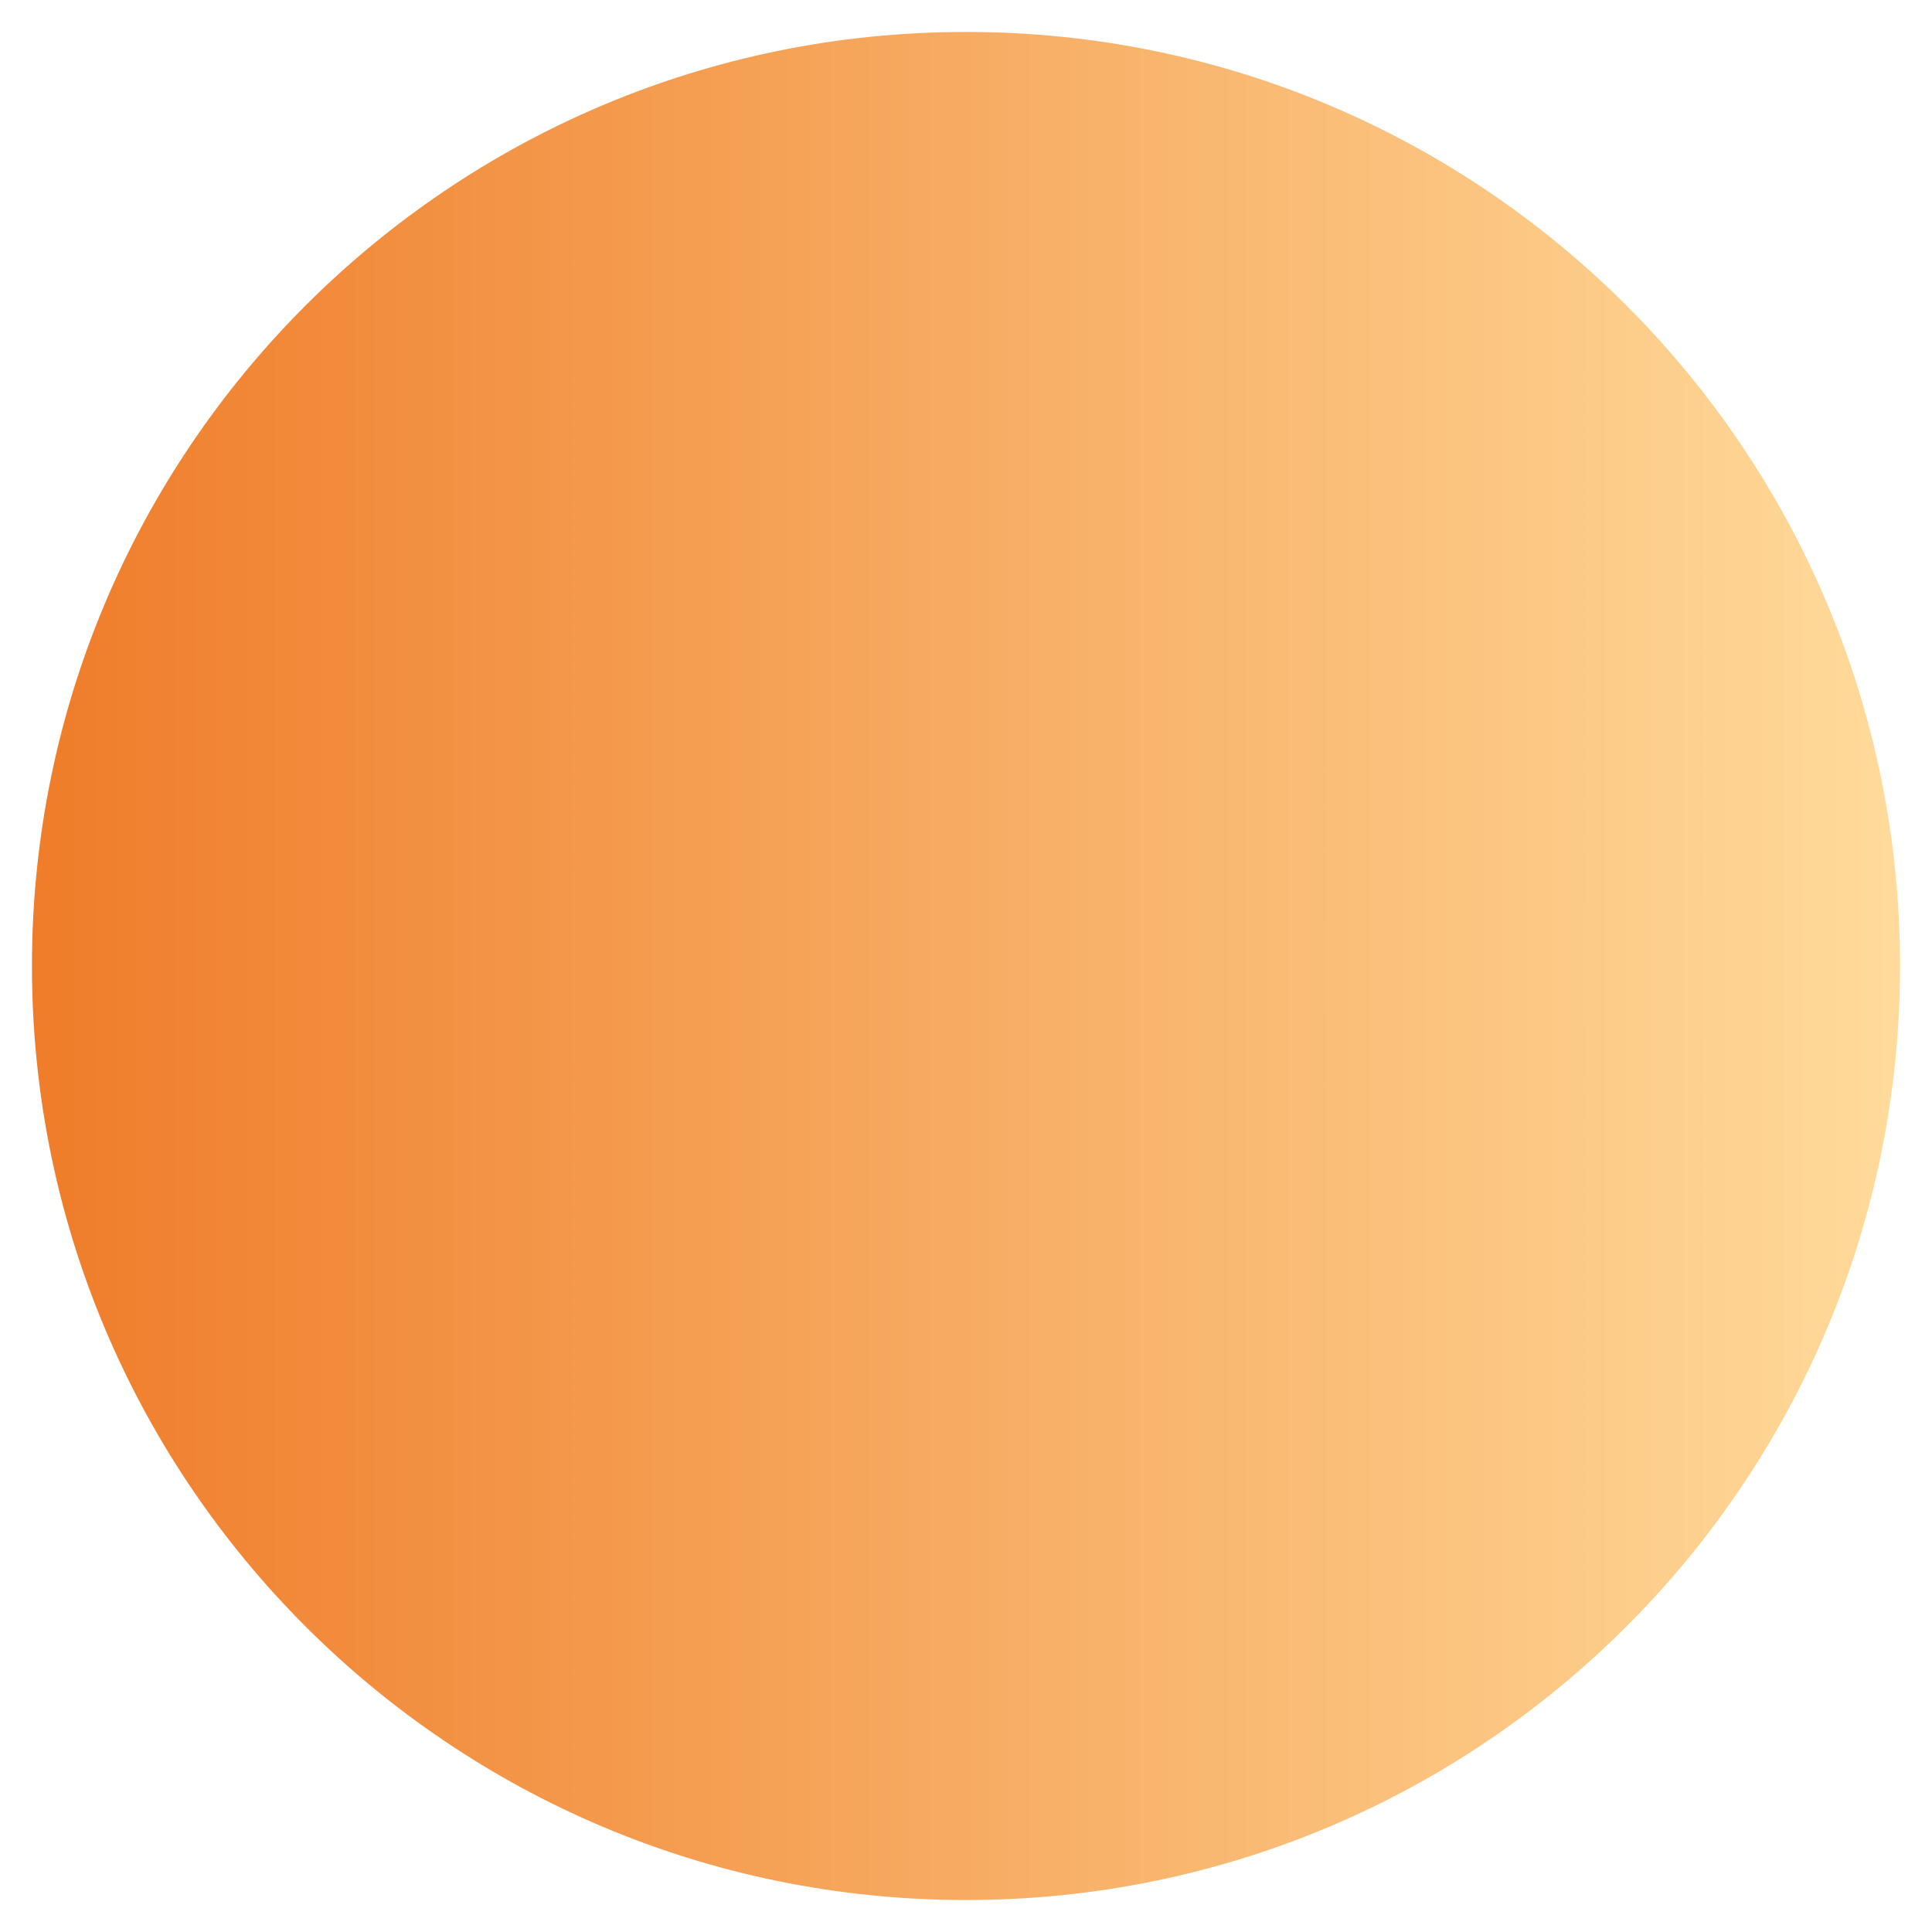 <svg xmlns="http://www.w3.org/2000/svg" xmlns:xlink="http://www.w3.org/1999/xlink" width="500" zoomAndPan="magnify" viewBox="0 0 375 375" height="500" preserveAspectRatio="xMidYMid meet" version="1.0"><defs><clipPath id="e055aeb2ea"><path d="M 6.203 6.203 L 368.793 6.203 L 368.793 368.793 L 6.203 368.793 Z M 6.203 6.203 " clip-rule="nonzero"/></clipPath><clipPath id="9943deac12"><path d="M 187.5 368.793 C 287.625 368.793 368.793 287.625 368.793 187.5 C 368.793 87.371 287.625 6.203 187.5 6.203 C 87.371 6.203 6.203 87.371 6.203 187.5 C 6.203 287.625 87.371 368.793 187.5 368.793 Z M 187.5 368.793 " clip-rule="nonzero"/></clipPath><linearGradient x1="0" gradientTransform="matrix(-1.416, 0, 0, -1.416, 368.794, 368.794)" y1="0" x2="256" gradientUnits="userSpaceOnUse" y2="0" id="4502df2db2"><stop stop-opacity="1" stop-color="rgb(99.998%, 85.5%, 60.399%)" offset="0"/><stop stop-opacity="1" stop-color="rgb(99.974%, 85.355%, 60.225%)" offset="0.008"/><stop stop-opacity="1" stop-color="rgb(99.925%, 85.066%, 59.88%)" offset="0.016"/><stop stop-opacity="1" stop-color="rgb(99.876%, 84.778%, 59.534%)" offset="0.023"/><stop stop-opacity="1" stop-color="rgb(99.826%, 84.489%, 59.187%)" offset="0.031"/><stop stop-opacity="1" stop-color="rgb(99.777%, 84.201%, 58.841%)" offset="0.039"/><stop stop-opacity="1" stop-color="rgb(99.728%, 83.913%, 58.495%)" offset="0.047"/><stop stop-opacity="1" stop-color="rgb(99.68%, 83.624%, 58.15%)" offset="0.055"/><stop stop-opacity="1" stop-color="rgb(99.629%, 83.336%, 57.803%)" offset="0.062"/><stop stop-opacity="1" stop-color="rgb(99.58%, 83.047%, 57.457%)" offset="0.07"/><stop stop-opacity="1" stop-color="rgb(99.532%, 82.759%, 57.111%)" offset="0.078"/><stop stop-opacity="1" stop-color="rgb(99.483%, 82.472%, 56.764%)" offset="0.086"/><stop stop-opacity="1" stop-color="rgb(99.432%, 82.184%, 56.418%)" offset="0.094"/><stop stop-opacity="1" stop-color="rgb(99.384%, 81.895%, 56.073%)" offset="0.102"/><stop stop-opacity="1" stop-color="rgb(99.335%, 81.607%, 55.727%)" offset="0.109"/><stop stop-opacity="1" stop-color="rgb(99.286%, 81.319%, 55.38%)" offset="0.117"/><stop stop-opacity="1" stop-color="rgb(99.236%, 81.03%, 55.034%)" offset="0.125"/><stop stop-opacity="1" stop-color="rgb(99.187%, 80.742%, 54.688%)" offset="0.133"/><stop stop-opacity="1" stop-color="rgb(99.138%, 80.453%, 54.343%)" offset="0.141"/><stop stop-opacity="1" stop-color="rgb(99.089%, 80.165%, 53.996%)" offset="0.148"/><stop stop-opacity="1" stop-color="rgb(99.039%, 79.877%, 53.65%)" offset="0.156"/><stop stop-opacity="1" stop-color="rgb(98.99%, 79.588%, 53.304%)" offset="0.164"/><stop stop-opacity="1" stop-color="rgb(98.941%, 79.3%, 52.957%)" offset="0.172"/><stop stop-opacity="1" stop-color="rgb(98.892%, 79.012%, 52.611%)" offset="0.18"/><stop stop-opacity="1" stop-color="rgb(98.842%, 78.725%, 52.266%)" offset="0.188"/><stop stop-opacity="1" stop-color="rgb(98.793%, 78.436%, 51.92%)" offset="0.195"/><stop stop-opacity="1" stop-color="rgb(98.744%, 78.148%, 51.573%)" offset="0.203"/><stop stop-opacity="1" stop-color="rgb(98.695%, 77.859%, 51.227%)" offset="0.211"/><stop stop-opacity="1" stop-color="rgb(98.645%, 77.571%, 50.88%)" offset="0.219"/><stop stop-opacity="1" stop-color="rgb(98.596%, 77.283%, 50.536%)" offset="0.227"/><stop stop-opacity="1" stop-color="rgb(98.547%, 76.994%, 50.189%)" offset="0.234"/><stop stop-opacity="1" stop-color="rgb(98.499%, 76.706%, 49.843%)" offset="0.242"/><stop stop-opacity="1" stop-color="rgb(98.448%, 76.418%, 49.496%)" offset="0.25"/><stop stop-opacity="1" stop-color="rgb(98.399%, 76.129%, 49.15%)" offset="0.258"/><stop stop-opacity="1" stop-color="rgb(98.351%, 75.841%, 48.804%)" offset="0.266"/><stop stop-opacity="1" stop-color="rgb(98.302%, 75.552%, 48.459%)" offset="0.273"/><stop stop-opacity="1" stop-color="rgb(98.251%, 75.264%, 48.112%)" offset="0.281"/><stop stop-opacity="1" stop-color="rgb(98.203%, 74.976%, 47.766%)" offset="0.289"/><stop stop-opacity="1" stop-color="rgb(98.154%, 74.689%, 47.42%)" offset="0.297"/><stop stop-opacity="1" stop-color="rgb(98.105%, 74.4%, 47.073%)" offset="0.305"/><stop stop-opacity="1" stop-color="rgb(98.055%, 74.112%, 46.729%)" offset="0.312"/><stop stop-opacity="1" stop-color="rgb(98.006%, 73.824%, 46.382%)" offset="0.32"/><stop stop-opacity="1" stop-color="rgb(97.957%, 73.535%, 46.036%)" offset="0.328"/><stop stop-opacity="1" stop-color="rgb(97.906%, 73.247%, 45.689%)" offset="0.336"/><stop stop-opacity="1" stop-color="rgb(97.858%, 72.958%, 45.343%)" offset="0.344"/><stop stop-opacity="1" stop-color="rgb(97.809%, 72.67%, 44.998%)" offset="0.352"/><stop stop-opacity="1" stop-color="rgb(97.76%, 72.382%, 44.652%)" offset="0.359"/><stop stop-opacity="1" stop-color="rgb(97.71%, 72.093%, 44.305%)" offset="0.367"/><stop stop-opacity="1" stop-color="rgb(97.661%, 71.805%, 43.959%)" offset="0.375"/><stop stop-opacity="1" stop-color="rgb(97.612%, 71.516%, 43.613%)" offset="0.383"/><stop stop-opacity="1" stop-color="rgb(97.563%, 71.228%, 43.266%)" offset="0.391"/><stop stop-opacity="1" stop-color="rgb(97.513%, 70.94%, 42.921%)" offset="0.398"/><stop stop-opacity="1" stop-color="rgb(97.464%, 70.653%, 42.575%)" offset="0.406"/><stop stop-opacity="1" stop-color="rgb(97.415%, 70.364%, 42.229%)" offset="0.414"/><stop stop-opacity="1" stop-color="rgb(97.366%, 70.076%, 41.882%)" offset="0.422"/><stop stop-opacity="1" stop-color="rgb(97.316%, 69.788%, 41.536%)" offset="0.43"/><stop stop-opacity="1" stop-color="rgb(97.267%, 69.499%, 41.191%)" offset="0.438"/><stop stop-opacity="1" stop-color="rgb(97.218%, 69.211%, 40.845%)" offset="0.445"/><stop stop-opacity="1" stop-color="rgb(97.169%, 68.922%, 40.498%)" offset="0.453"/><stop stop-opacity="1" stop-color="rgb(97.119%, 68.634%, 40.152%)" offset="0.461"/><stop stop-opacity="1" stop-color="rgb(97.07%, 68.346%, 39.806%)" offset="0.469"/><stop stop-opacity="1" stop-color="rgb(97.021%, 68.057%, 39.459%)" offset="0.477"/><stop stop-opacity="1" stop-color="rgb(96.973%, 67.769%, 39.114%)" offset="0.484"/><stop stop-opacity="1" stop-color="rgb(96.922%, 67.48%, 38.768%)" offset="0.492"/><stop stop-opacity="1" stop-color="rgb(96.873%, 67.192%, 38.422%)" offset="0.5"/><stop stop-opacity="1" stop-color="rgb(96.825%, 66.904%, 38.075%)" offset="0.508"/><stop stop-opacity="1" stop-color="rgb(96.776%, 66.617%, 37.729%)" offset="0.516"/><stop stop-opacity="1" stop-color="rgb(96.725%, 66.328%, 37.384%)" offset="0.523"/><stop stop-opacity="1" stop-color="rgb(96.677%, 66.04%, 37.038%)" offset="0.531"/><stop stop-opacity="1" stop-color="rgb(96.628%, 65.752%, 36.691%)" offset="0.539"/><stop stop-opacity="1" stop-color="rgb(96.579%, 65.463%, 36.345%)" offset="0.547"/><stop stop-opacity="1" stop-color="rgb(96.529%, 65.175%, 35.999%)" offset="0.555"/><stop stop-opacity="1" stop-color="rgb(96.48%, 64.886%, 35.652%)" offset="0.562"/><stop stop-opacity="1" stop-color="rgb(96.431%, 64.598%, 35.307%)" offset="0.57"/><stop stop-opacity="1" stop-color="rgb(96.382%, 64.31%, 34.961%)" offset="0.578"/><stop stop-opacity="1" stop-color="rgb(96.332%, 64.021%, 34.615%)" offset="0.586"/><stop stop-opacity="1" stop-color="rgb(96.283%, 63.733%, 34.268%)" offset="0.594"/><stop stop-opacity="1" stop-color="rgb(96.234%, 63.445%, 33.922%)" offset="0.602"/><stop stop-opacity="1" stop-color="rgb(96.185%, 63.156%, 33.577%)" offset="0.609"/><stop stop-opacity="1" stop-color="rgb(96.135%, 62.868%, 33.231%)" offset="0.617"/><stop stop-opacity="1" stop-color="rgb(96.086%, 62.581%, 32.884%)" offset="0.625"/><stop stop-opacity="1" stop-color="rgb(96.037%, 62.292%, 32.538%)" offset="0.633"/><stop stop-opacity="1" stop-color="rgb(95.988%, 62.004%, 32.191%)" offset="0.641"/><stop stop-opacity="1" stop-color="rgb(95.938%, 61.716%, 31.847%)" offset="0.648"/><stop stop-opacity="1" stop-color="rgb(95.889%, 61.427%, 31.5%)" offset="0.656"/><stop stop-opacity="1" stop-color="rgb(95.84%, 61.139%, 31.154%)" offset="0.664"/><stop stop-opacity="1" stop-color="rgb(95.79%, 60.851%, 30.807%)" offset="0.672"/><stop stop-opacity="1" stop-color="rgb(95.741%, 60.562%, 30.461%)" offset="0.68"/><stop stop-opacity="1" stop-color="rgb(95.692%, 60.274%, 30.115%)" offset="0.688"/><stop stop-opacity="1" stop-color="rgb(95.644%, 59.985%, 29.77%)" offset="0.695"/><stop stop-opacity="1" stop-color="rgb(95.593%, 59.697%, 29.424%)" offset="0.703"/><stop stop-opacity="1" stop-color="rgb(95.544%, 59.409%, 29.077%)" offset="0.711"/><stop stop-opacity="1" stop-color="rgb(95.496%, 59.12%, 28.731%)" offset="0.719"/><stop stop-opacity="1" stop-color="rgb(95.447%, 58.832%, 28.384%)" offset="0.727"/><stop stop-opacity="1" stop-color="rgb(95.396%, 58.545%, 28.04%)" offset="0.734"/><stop stop-opacity="1" stop-color="rgb(95.348%, 58.257%, 27.693%)" offset="0.742"/><stop stop-opacity="1" stop-color="rgb(95.299%, 57.968%, 27.347%)" offset="0.75"/><stop stop-opacity="1" stop-color="rgb(95.25%, 57.68%, 27%)" offset="0.758"/><stop stop-opacity="1" stop-color="rgb(95.2%, 57.391%, 26.654%)" offset="0.766"/><stop stop-opacity="1" stop-color="rgb(95.151%, 57.103%, 26.308%)" offset="0.773"/><stop stop-opacity="1" stop-color="rgb(95.102%, 56.815%, 25.963%)" offset="0.781"/><stop stop-opacity="1" stop-color="rgb(95.053%, 56.526%, 25.616%)" offset="0.789"/><stop stop-opacity="1" stop-color="rgb(95.003%, 56.238%, 25.27%)" offset="0.797"/><stop stop-opacity="1" stop-color="rgb(94.954%, 55.949%, 24.924%)" offset="0.805"/><stop stop-opacity="1" stop-color="rgb(94.905%, 55.661%, 24.577%)" offset="0.812"/><stop stop-opacity="1" stop-color="rgb(94.856%, 55.373%, 24.232%)" offset="0.82"/><stop stop-opacity="1" stop-color="rgb(94.806%, 55.084%, 23.886%)" offset="0.828"/><stop stop-opacity="1" stop-color="rgb(94.757%, 54.796%, 23.54%)" offset="0.836"/><stop stop-opacity="1" stop-color="rgb(94.708%, 54.509%, 23.193%)" offset="0.844"/><stop stop-opacity="1" stop-color="rgb(94.659%, 54.221%, 22.847%)" offset="0.852"/><stop stop-opacity="1" stop-color="rgb(94.609%, 53.932%, 22.501%)" offset="0.859"/><stop stop-opacity="1" stop-color="rgb(94.56%, 53.644%, 22.156%)" offset="0.867"/><stop stop-opacity="1" stop-color="rgb(94.511%, 53.355%, 21.809%)" offset="0.875"/><stop stop-opacity="1" stop-color="rgb(94.463%, 53.067%, 21.463%)" offset="0.883"/><stop stop-opacity="1" stop-color="rgb(94.412%, 52.779%, 21.117%)" offset="0.891"/><stop stop-opacity="1" stop-color="rgb(94.363%, 52.49%, 20.77%)" offset="0.898"/><stop stop-opacity="1" stop-color="rgb(94.315%, 52.202%, 20.425%)" offset="0.906"/><stop stop-opacity="1" stop-color="rgb(94.266%, 51.913%, 20.079%)" offset="0.914"/><stop stop-opacity="1" stop-color="rgb(94.215%, 51.625%, 19.733%)" offset="0.922"/><stop stop-opacity="1" stop-color="rgb(94.167%, 51.337%, 19.386%)" offset="0.93"/><stop stop-opacity="1" stop-color="rgb(94.118%, 51.048%, 19.04%)" offset="0.938"/><stop stop-opacity="1" stop-color="rgb(94.069%, 50.76%, 18.695%)" offset="0.945"/><stop stop-opacity="1" stop-color="rgb(94.019%, 50.473%, 18.349%)" offset="0.953"/><stop stop-opacity="1" stop-color="rgb(93.97%, 50.185%, 18.002%)" offset="0.961"/><stop stop-opacity="1" stop-color="rgb(93.921%, 49.896%, 17.656%)" offset="0.969"/><stop stop-opacity="1" stop-color="rgb(93.871%, 49.608%, 17.31%)" offset="0.977"/><stop stop-opacity="1" stop-color="rgb(93.822%, 49.319%, 16.963%)" offset="0.984"/><stop stop-opacity="1" stop-color="rgb(93.773%, 49.031%, 16.618%)" offset="0.992"/><stop stop-opacity="1" stop-color="rgb(93.724%, 48.743%, 16.272%)" offset="1"/></linearGradient></defs><g clip-path="url(#e055aeb2ea)"><g clip-path="url(#9943deac12)"><path fill="url(#4502df2db2)" d="M 368.793 368.793 L 368.793 6.203 L 6.203 6.203 L 6.203 368.793 Z M 368.793 368.793 " fill-rule="nonzero"/></g></g></svg>